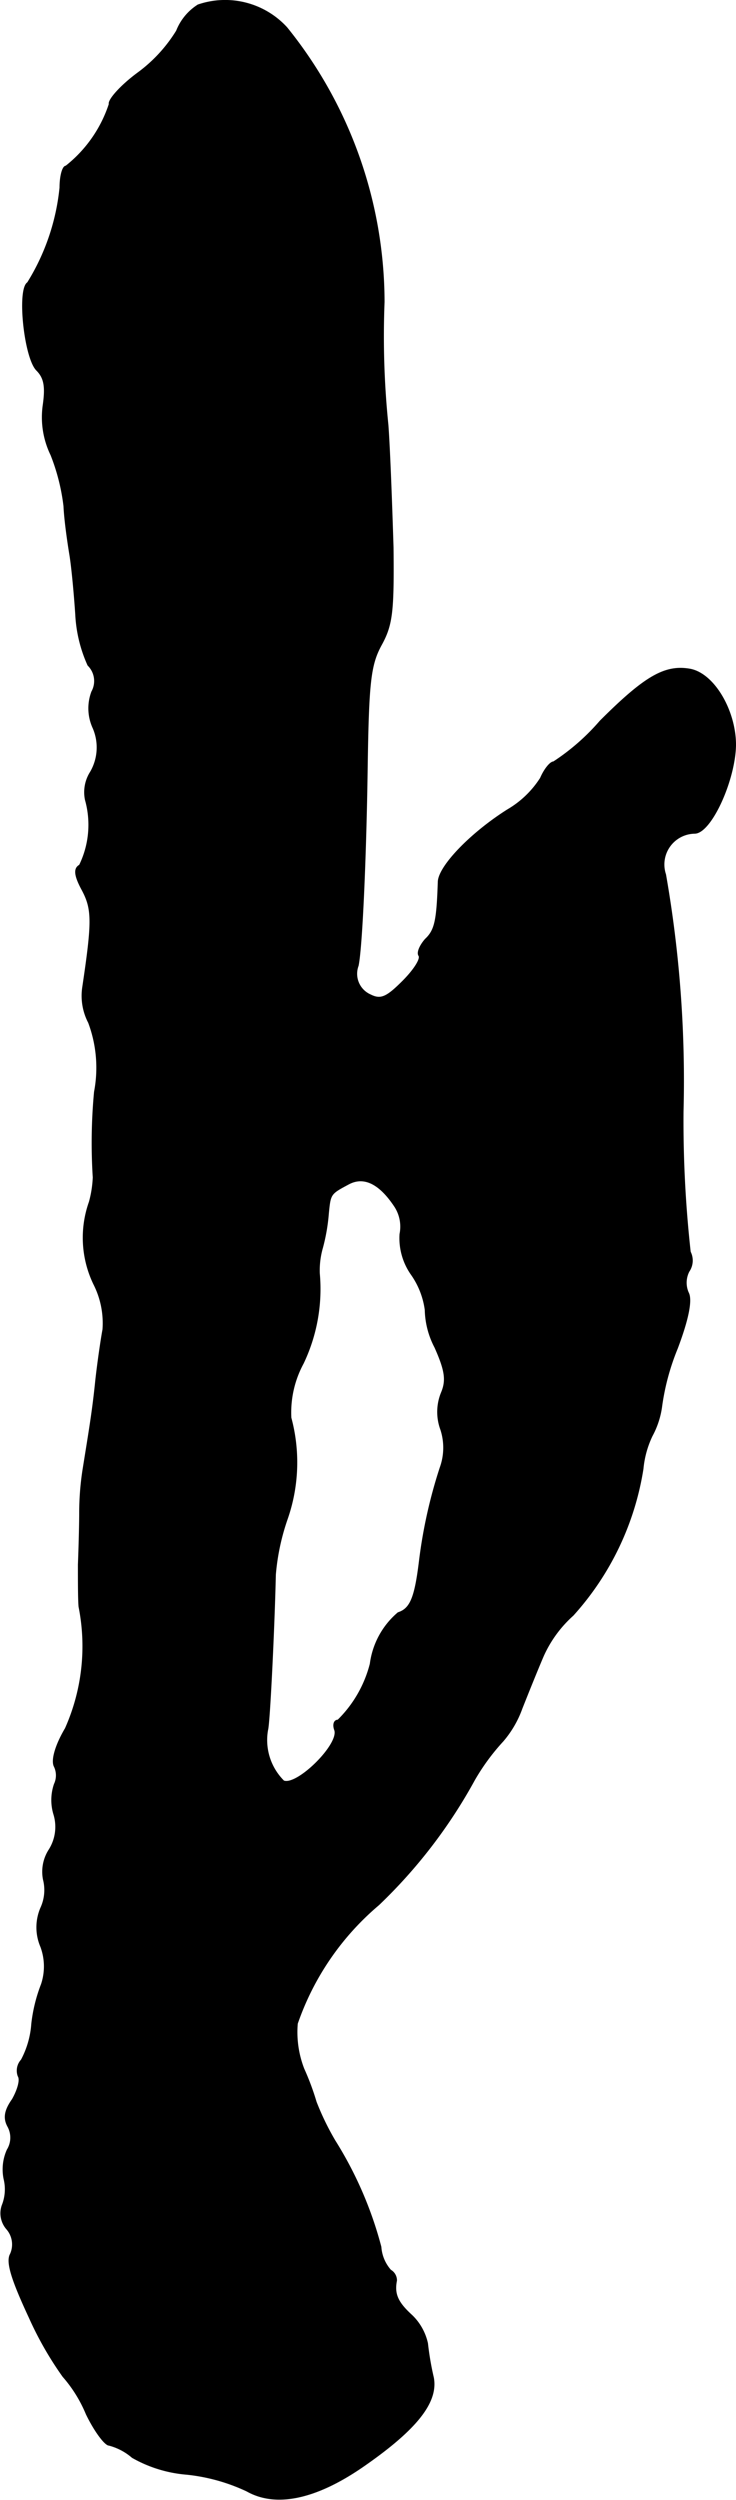 <?xml version="1.0" encoding="UTF-8"?>
<svg xmlns="http://www.w3.org/2000/svg"
     version="1.1"
     width="2.429mm"
     height="8.25mm"
     viewBox="0 0 6.884 23.387">
   <defs>
      <style type="text/css"><![CDATA[
      .a {
        stroke: #000;
        stroke-linecap: round;
        stroke-linejoin: round;
        stroke-width: 0.01px;
      }
    ]]></style>
   </defs>
   <path class="a"
         d="M1.852.047a.505.505,0,0,0-.2.242,1.392,1.392,0,0,1-.363.394c-.164.121-.279.254-.267.291a1.228,1.228,0,0,1-.406.581c-.03,0-.055.091-.055.2a2.078,2.078,0,0,1-.303.89c-.097.061-.03.703.085.818.073.073.085.157.061.327a.807.807,0,0,0,.073.466,1.914,1.914,0,0,1,.121.478c.006.133.036.339.055.454s.042.363.055.557a1.31,1.31,0,0,0,.115.478.207.207,0,0,1,.036.248.44.44,0,0,0,.012.339.459.459,0,0,1-.024.412.351.351,0,0,0-.048.26.863.863,0,0,1-.055.612c-.055.03-.048.097.024.23.097.182.097.297.006.909a.542.542,0,0,0,.055.333,1.205,1.205,0,0,1,.055.648,5.132,5.132,0,0,0-.012.8,1.025,1.025,0,0,1-.036.23,1,1,0,0,0,.042.769.808.808,0,0,1,.085.424c-.018.097-.048.303-.067.472-.03.297-.061.472-.121.848a2.664,2.664,0,0,0-.03.394c0,.115-.006.333-.012.485,0,.151,0,.327.006.394a1.891,1.891,0,0,1-.127,1.139c-.097.164-.133.303-.103.357a.193.193,0,0,1,0,.164.459.459,0,0,0-.006.279.402.402,0,0,1-.042.333.379.379,0,0,0-.055.279.4.4,0,0,1-.024.267.46.46,0,0,0,0,.363.53.53,0,0,1,.006.351,1.477,1.477,0,0,0-.091.369.844.844,0,0,1-.097.339.148.148,0,0,0-.03.151c.024.036-.006.133-.054.218-.073.103-.085.176-.042.254a.217.217,0,0,1-.006.218.445.445,0,0,0-.03.273.406.406,0,0,1-.018.248.224.224,0,0,0,.042.218.221.221,0,0,1,.036.236c-.042.073.012.242.176.594a3.207,3.207,0,0,0,.315.551,1.267,1.267,0,0,1,.218.351c.079.164.176.291.212.291a.542.542,0,0,1,.218.115,1.228,1.228,0,0,0,.509.157,1.742,1.742,0,0,1,.563.157c.267.151.636.079,1.078-.224.509-.351.709-.606.666-.836a2.739,2.739,0,0,1-.055-.321.517.517,0,0,0-.145-.26c-.133-.121-.17-.2-.145-.327a.11.11,0,0,0-.055-.097.367.367,0,0,1-.091-.218,3.569,3.569,0,0,0-.43-.993,2.495,2.495,0,0,1-.176-.363,2.436,2.436,0,0,0-.115-.309.951.951,0,0,1-.061-.424A2.538,2.538,0,0,1,3.542,17.818a4.798,4.798,0,0,0,.896-1.169,2.03,2.03,0,0,1,.267-.363.97.97,0,0,0,.176-.303c.055-.139.145-.363.2-.491a1.132,1.132,0,0,1,.279-.382,2.657,2.657,0,0,0,.654-1.369.912.912,0,0,1,.085-.309.803.803,0,0,0,.091-.285,2.22,2.22,0,0,1,.145-.533c.103-.273.139-.454.103-.521a.232.232,0,0,1,.006-.2.18.18,0,0,0,.012-.182,11.121,11.121,0,0,1-.067-1.314,11.175,11.175,0,0,0-.164-2.217A.293.293,0,0,1,6.498,7.794c.151,0,.376-.491.382-.824,0-.321-.2-.666-.424-.709-.236-.042-.424.067-.842.485a2.07,2.07,0,0,1-.436.382c-.03,0-.085.067-.121.151a.91.91,0,0,1-.309.297c-.345.218-.642.527-.648.672-.012.363-.03.454-.121.539-.048.055-.079.121-.061.151.024.03-.048.139-.151.242-.151.151-.206.176-.303.127a.216.216,0,0,1-.115-.273c.036-.17.073-1.012.085-1.847.012-.812.03-.969.133-1.157s.115-.315.109-.909c-.012-.382-.03-.896-.048-1.145a8.153,8.153,0,0,1-.036-1.151A4.096,4.096,0,0,0,2.682.259.781.781,0,0,0,1.852.047ZM3.687,11.277a.347.347,0,0,1,.055.267.591.591,0,0,0,.109.382.75.75,0,0,1,.127.327.79.79,0,0,0,.091.351c.097.218.109.309.061.424a.476.476,0,0,0-.006.345.549.549,0,0,1-.006.357,4.621,4.621,0,0,0-.194.872c-.042.345-.085.448-.2.485a.754.754,0,0,0-.26.478,1.133,1.133,0,0,1-.303.527c-.036,0-.048.042-.03.091.048.133-.351.527-.478.478a.541.541,0,0,1-.151-.478c.018-.055.061-.933.073-1.454a2.123,2.123,0,0,1,.109-.515,1.609,1.609,0,0,0,.036-.951.965.965,0,0,1,.115-.509,1.613,1.613,0,0,0,.151-.842.771.771,0,0,1,.03-.242,1.775,1.775,0,0,0,.055-.321c.018-.182.018-.182.188-.273C3.403,10.998,3.548,11.071,3.687,11.277Z"/>
</svg>
